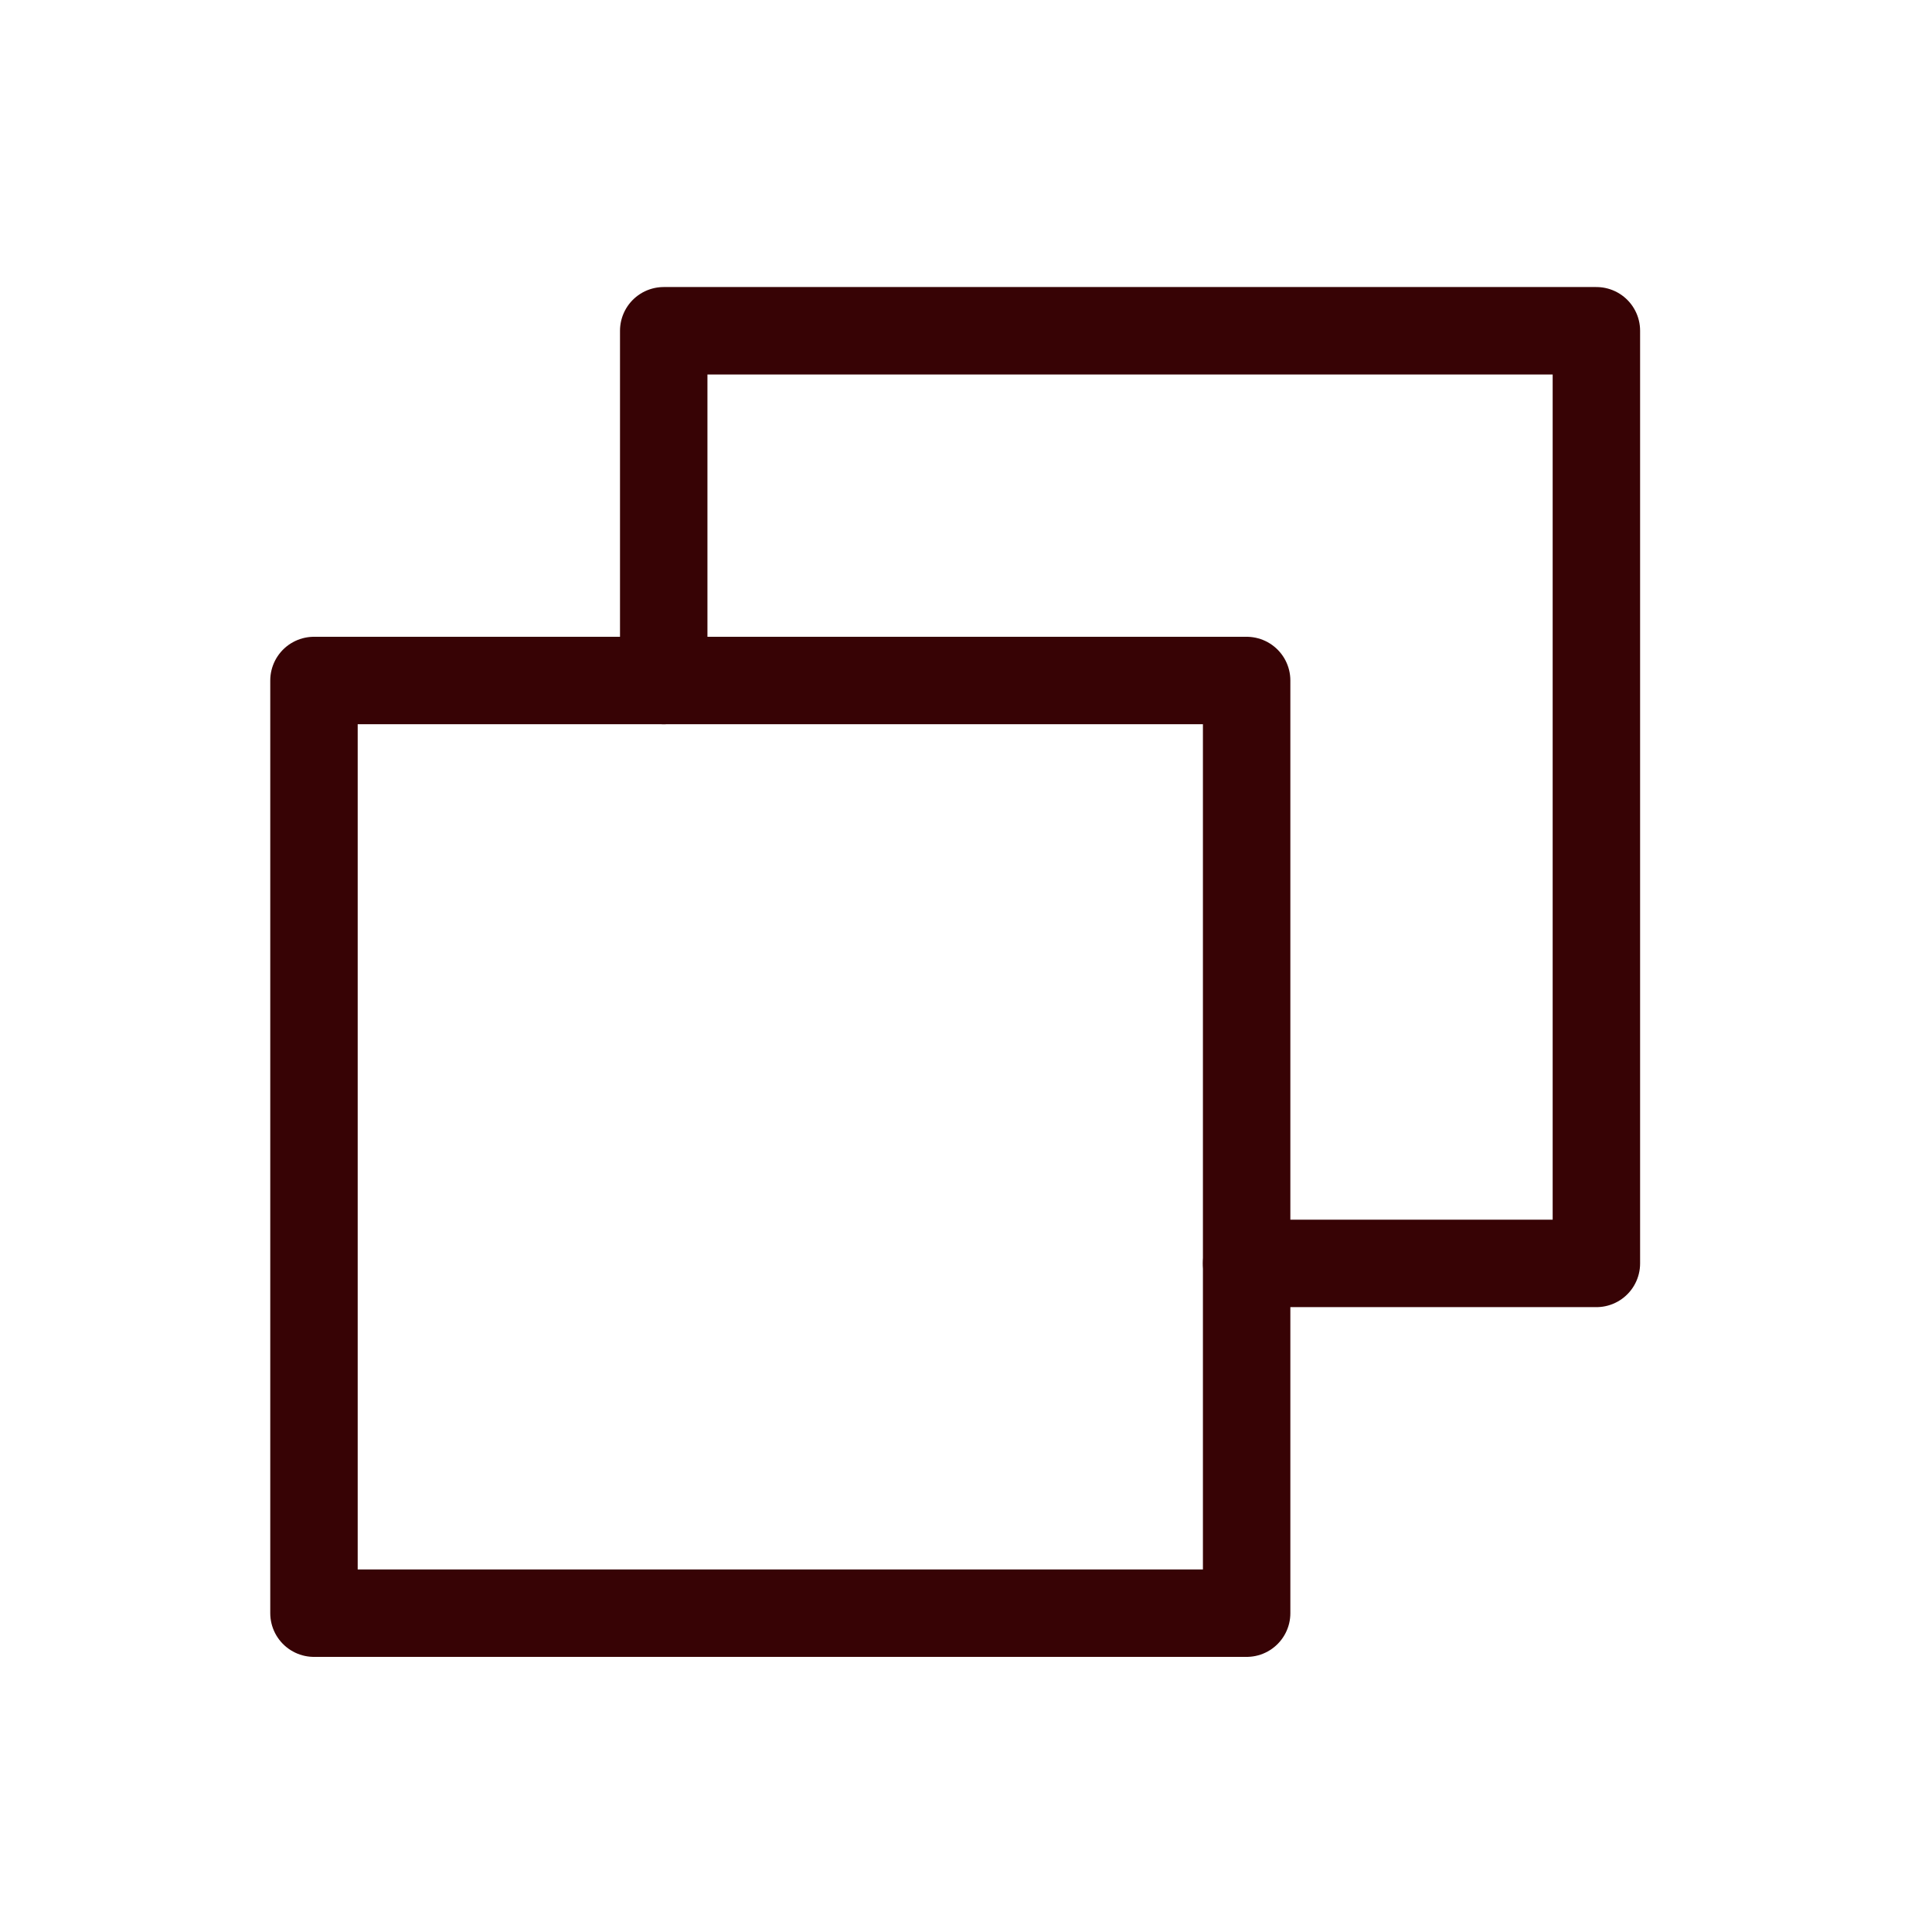 <svg width="35" height="35" viewBox="0 0 35 35" fill="none" xmlns="http://www.w3.org/2000/svg">
<g clip-path="url(#clip0_560_15962)">
<path d="M22.584 22.888H28.92V5.992H12.024V12.328" stroke="#370305" stroke-width="1.584" stroke-linecap="round" stroke-linejoin="round"/>
<path d="M22.584 12.328H5.688V29.224H22.584V12.328Z" stroke="#370305" stroke-width="1.584" stroke-linecap="round" stroke-linejoin="round"/>
</g>
<defs>
<clipPath id="clip0_560_15962">
<rect width="33.792" height="33.792" fill="white" transform="translate(0.408 0.712)"/>
</clipPath>
</defs>
</svg>
